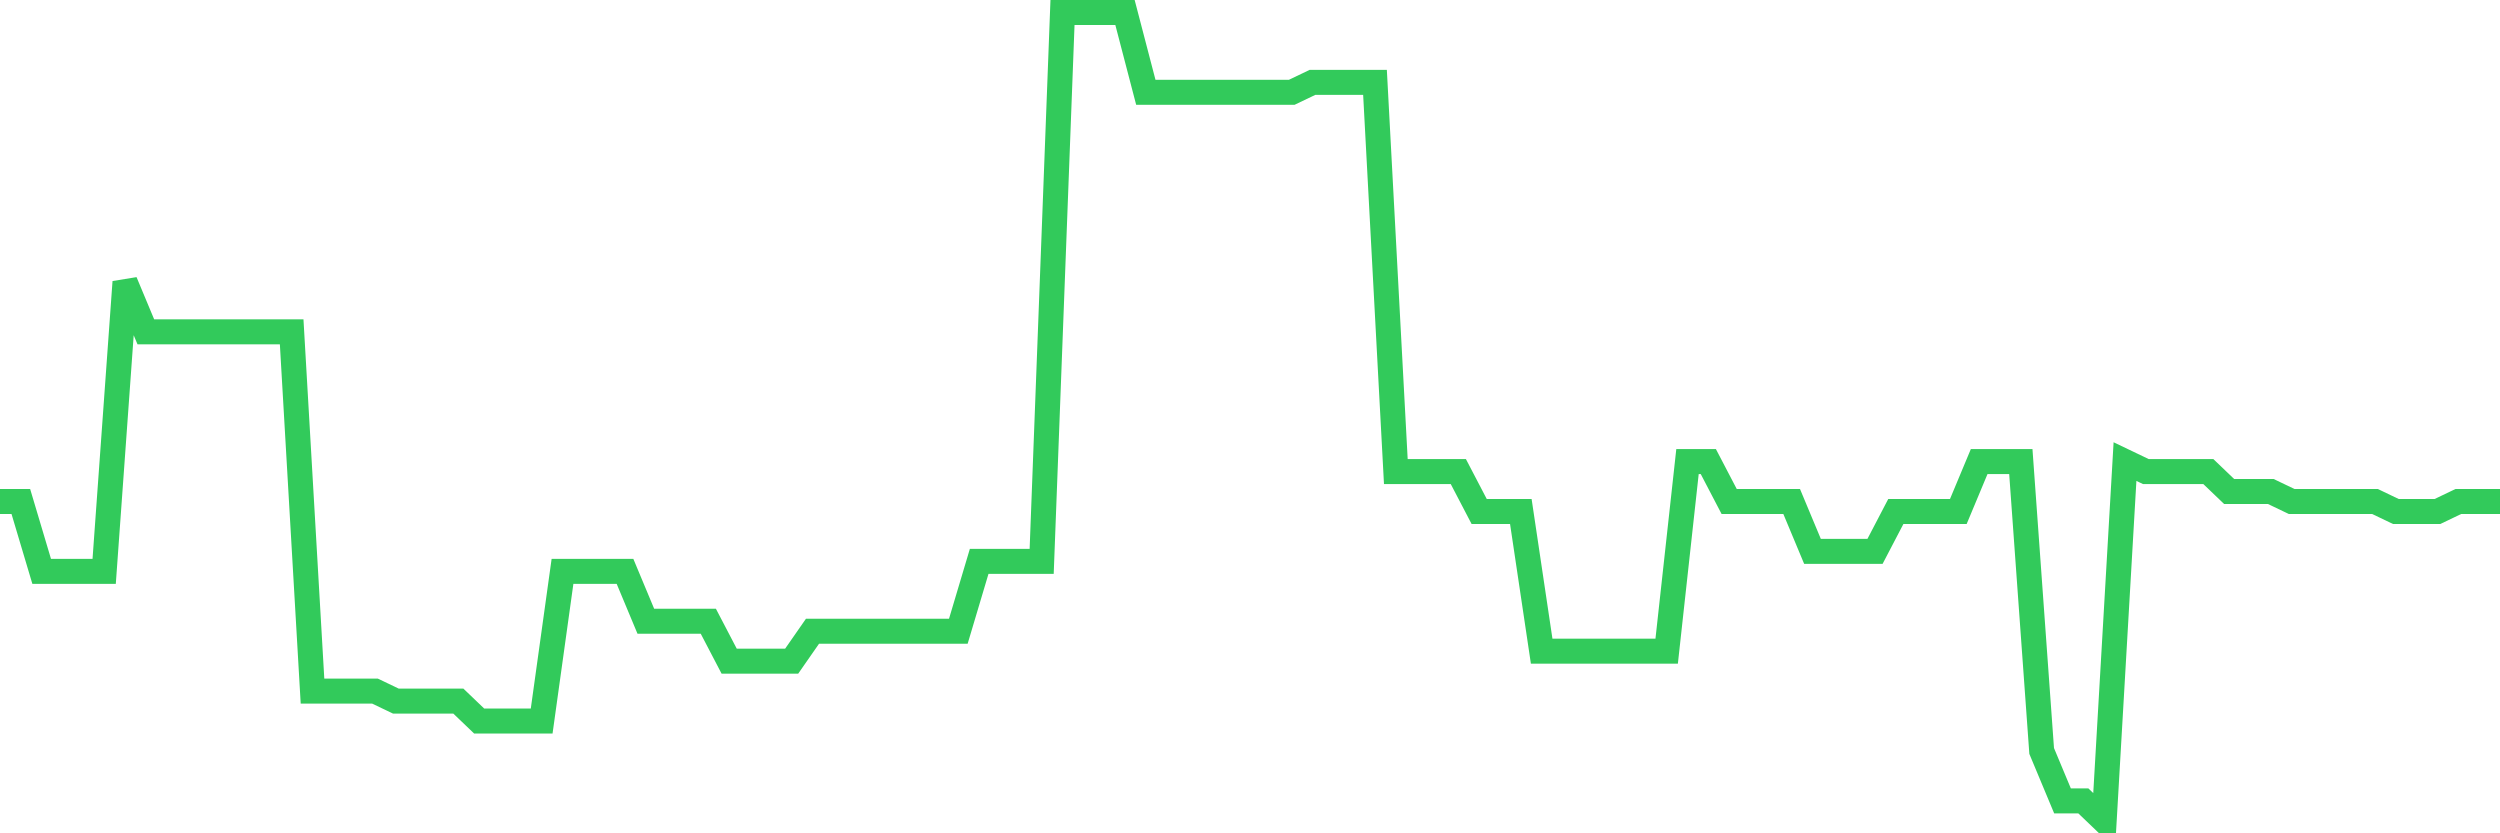 <svg
  xmlns="http://www.w3.org/2000/svg"
  xmlns:xlink="http://www.w3.org/1999/xlink"
  width="120"
  height="40"
  viewBox="0 0 120 40"
  preserveAspectRatio="none"
>
  <polyline
    points="0,24.072 1,24.072 2,27.425 3,27.425 4,27.425 5,27.425 6,13.533 7,15.928 8,15.928 9,15.928 10,15.928 11,15.928 12,15.928 13,15.928 14,15.928 15,33.173 16,33.173 17,33.173 18,33.173 19,33.652 20,33.652 21,33.652 22,33.652 23,34.61 24,34.61 25,34.61 26,34.61 27,27.425 28,27.425 29,27.425 30,27.425 31,29.82 32,29.82 33,29.82 34,29.82 35,31.736 36,31.736 37,31.736 38,31.736 39,30.299 40,30.299 41,30.299 42,30.299 43,30.299 44,30.299 45,30.299 46,30.299 47,26.946 48,26.946 49,26.946 50,26.946 51,0.6 52,0.6 53,0.6 54,0.6 55,4.432 56,4.432 57,4.432 58,4.432 59,4.432 60,4.432 61,4.432 62,4.432 63,3.953 64,3.953 65,3.953 66,3.953 67,22.635 68,22.635 69,22.635 70,22.635 71,24.551 72,24.551 73,24.551 74,31.257 75,31.257 76,31.257 77,31.257 78,31.257 79,31.257 80,31.257 81,22.156 82,22.156 83,24.072 84,24.072 85,24.072 86,24.072 87,26.467 88,26.467 89,26.467 90,26.467 91,24.551 92,24.551 93,24.551 94,24.551 95,22.156 96,22.156 97,22.156 98,36.047 99,38.442 100,38.442 101,39.4 102,22.156 103,22.635 104,22.635 105,22.635 106,22.635 107,23.593 108,23.593 109,23.593 110,24.072 111,24.072 112,24.072 113,24.072 114,24.072 115,24.551 116,24.551 117,24.551 118,24.072 119,24.072 120,24.072"
    fill="none"
    stroke="#32ca5b"
    stroke-width="1.2"
  >
  </polyline>
</svg>